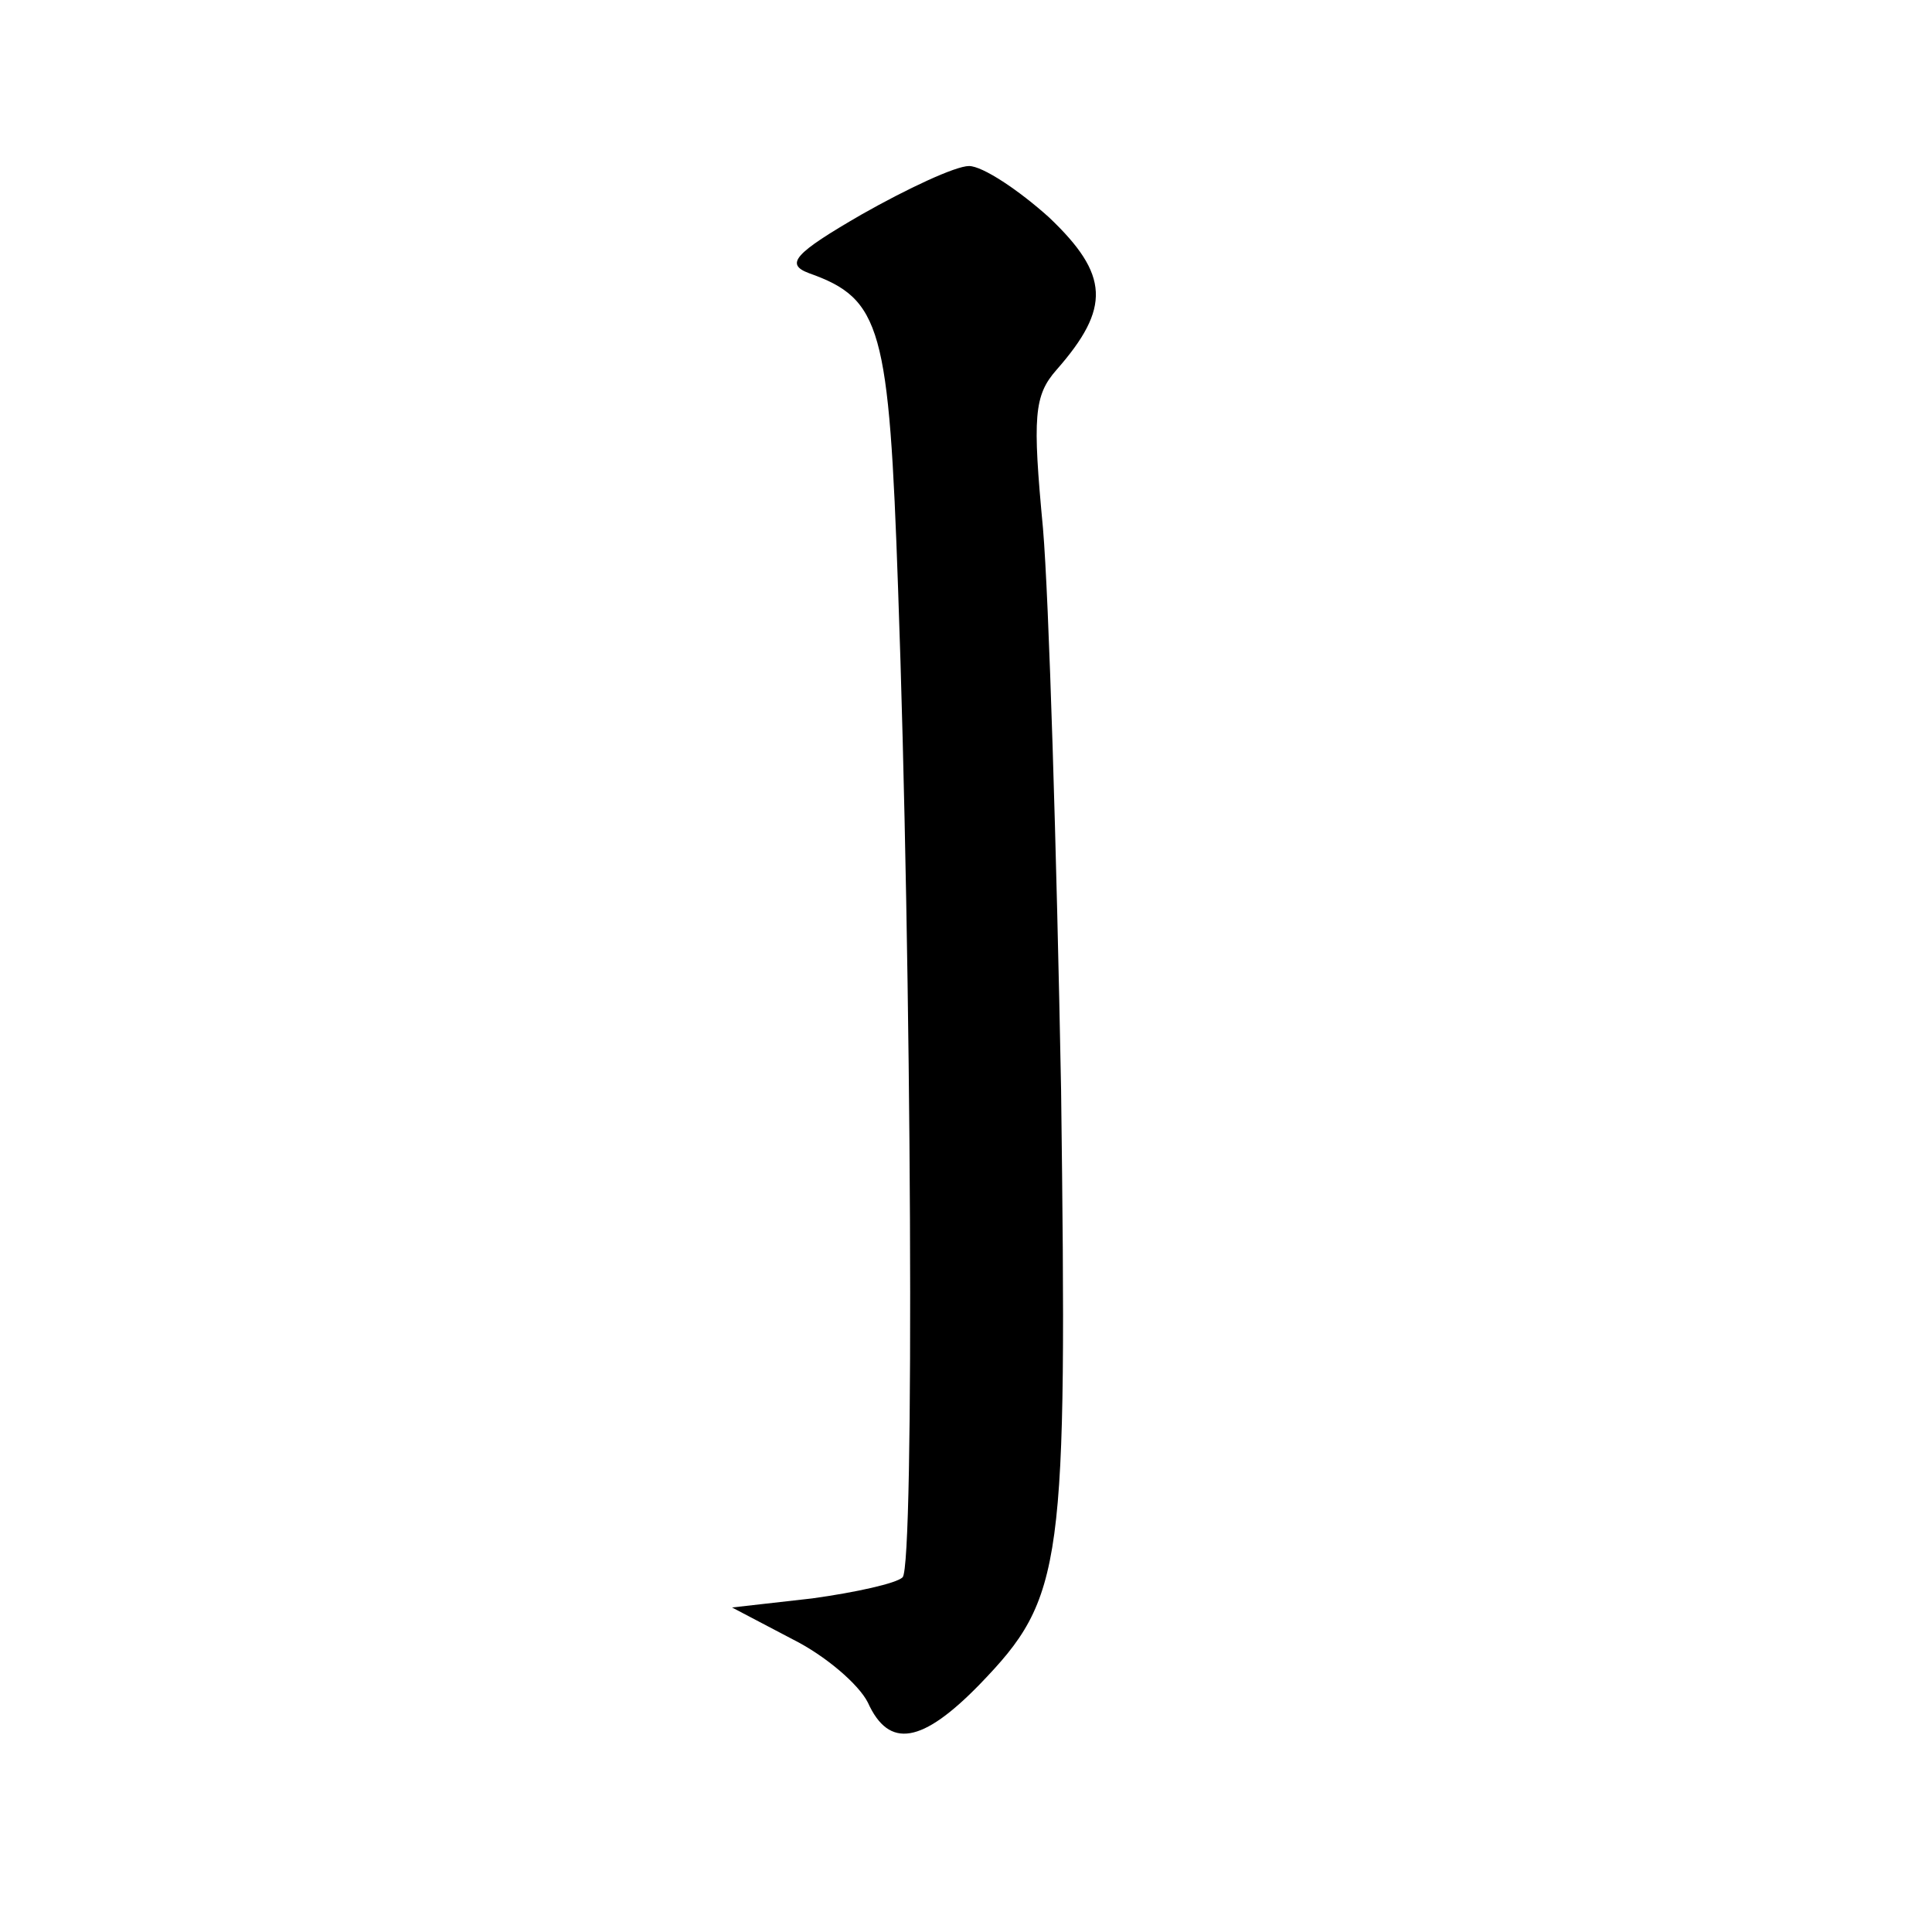 <?xml version="1.0" standalone="no"?>
<!DOCTYPE svg PUBLIC "-//W3C//DTD SVG 20010904//EN"
 "http://www.w3.org/TR/2001/REC-SVG-20010904/DTD/svg10.dtd">
<svg version="1.0" xmlns="http://www.w3.org/2000/svg"
 width="128pt" height="128pt" viewBox="0 0 128 128"
 preserveAspectRatio="xMidYMid meet">
<g transform="translate(0,128) scale(0.1,-0.1)"
fill="#0" stroke="none">
<path d="M571 1138 c-45 -26 -51 -33 -35 -39 48 -17 53 -36 59 -209 9 -250 11 -647
3 -655 -4 -4 -31 -10 -60 -14 l-53 -6 40 -21 c22 -11 44 -30 50 -42 14 -31 36 -27
74 12 56 58 58 77 54 394 -3 158 -8 325 -12 372 -7 74 -6 88 9 105 36 41 35 63
-5 101 -20 18 -44 34 -53 34 -9 0 -41 -15 -71 -32z"/>
</g>
</svg>
